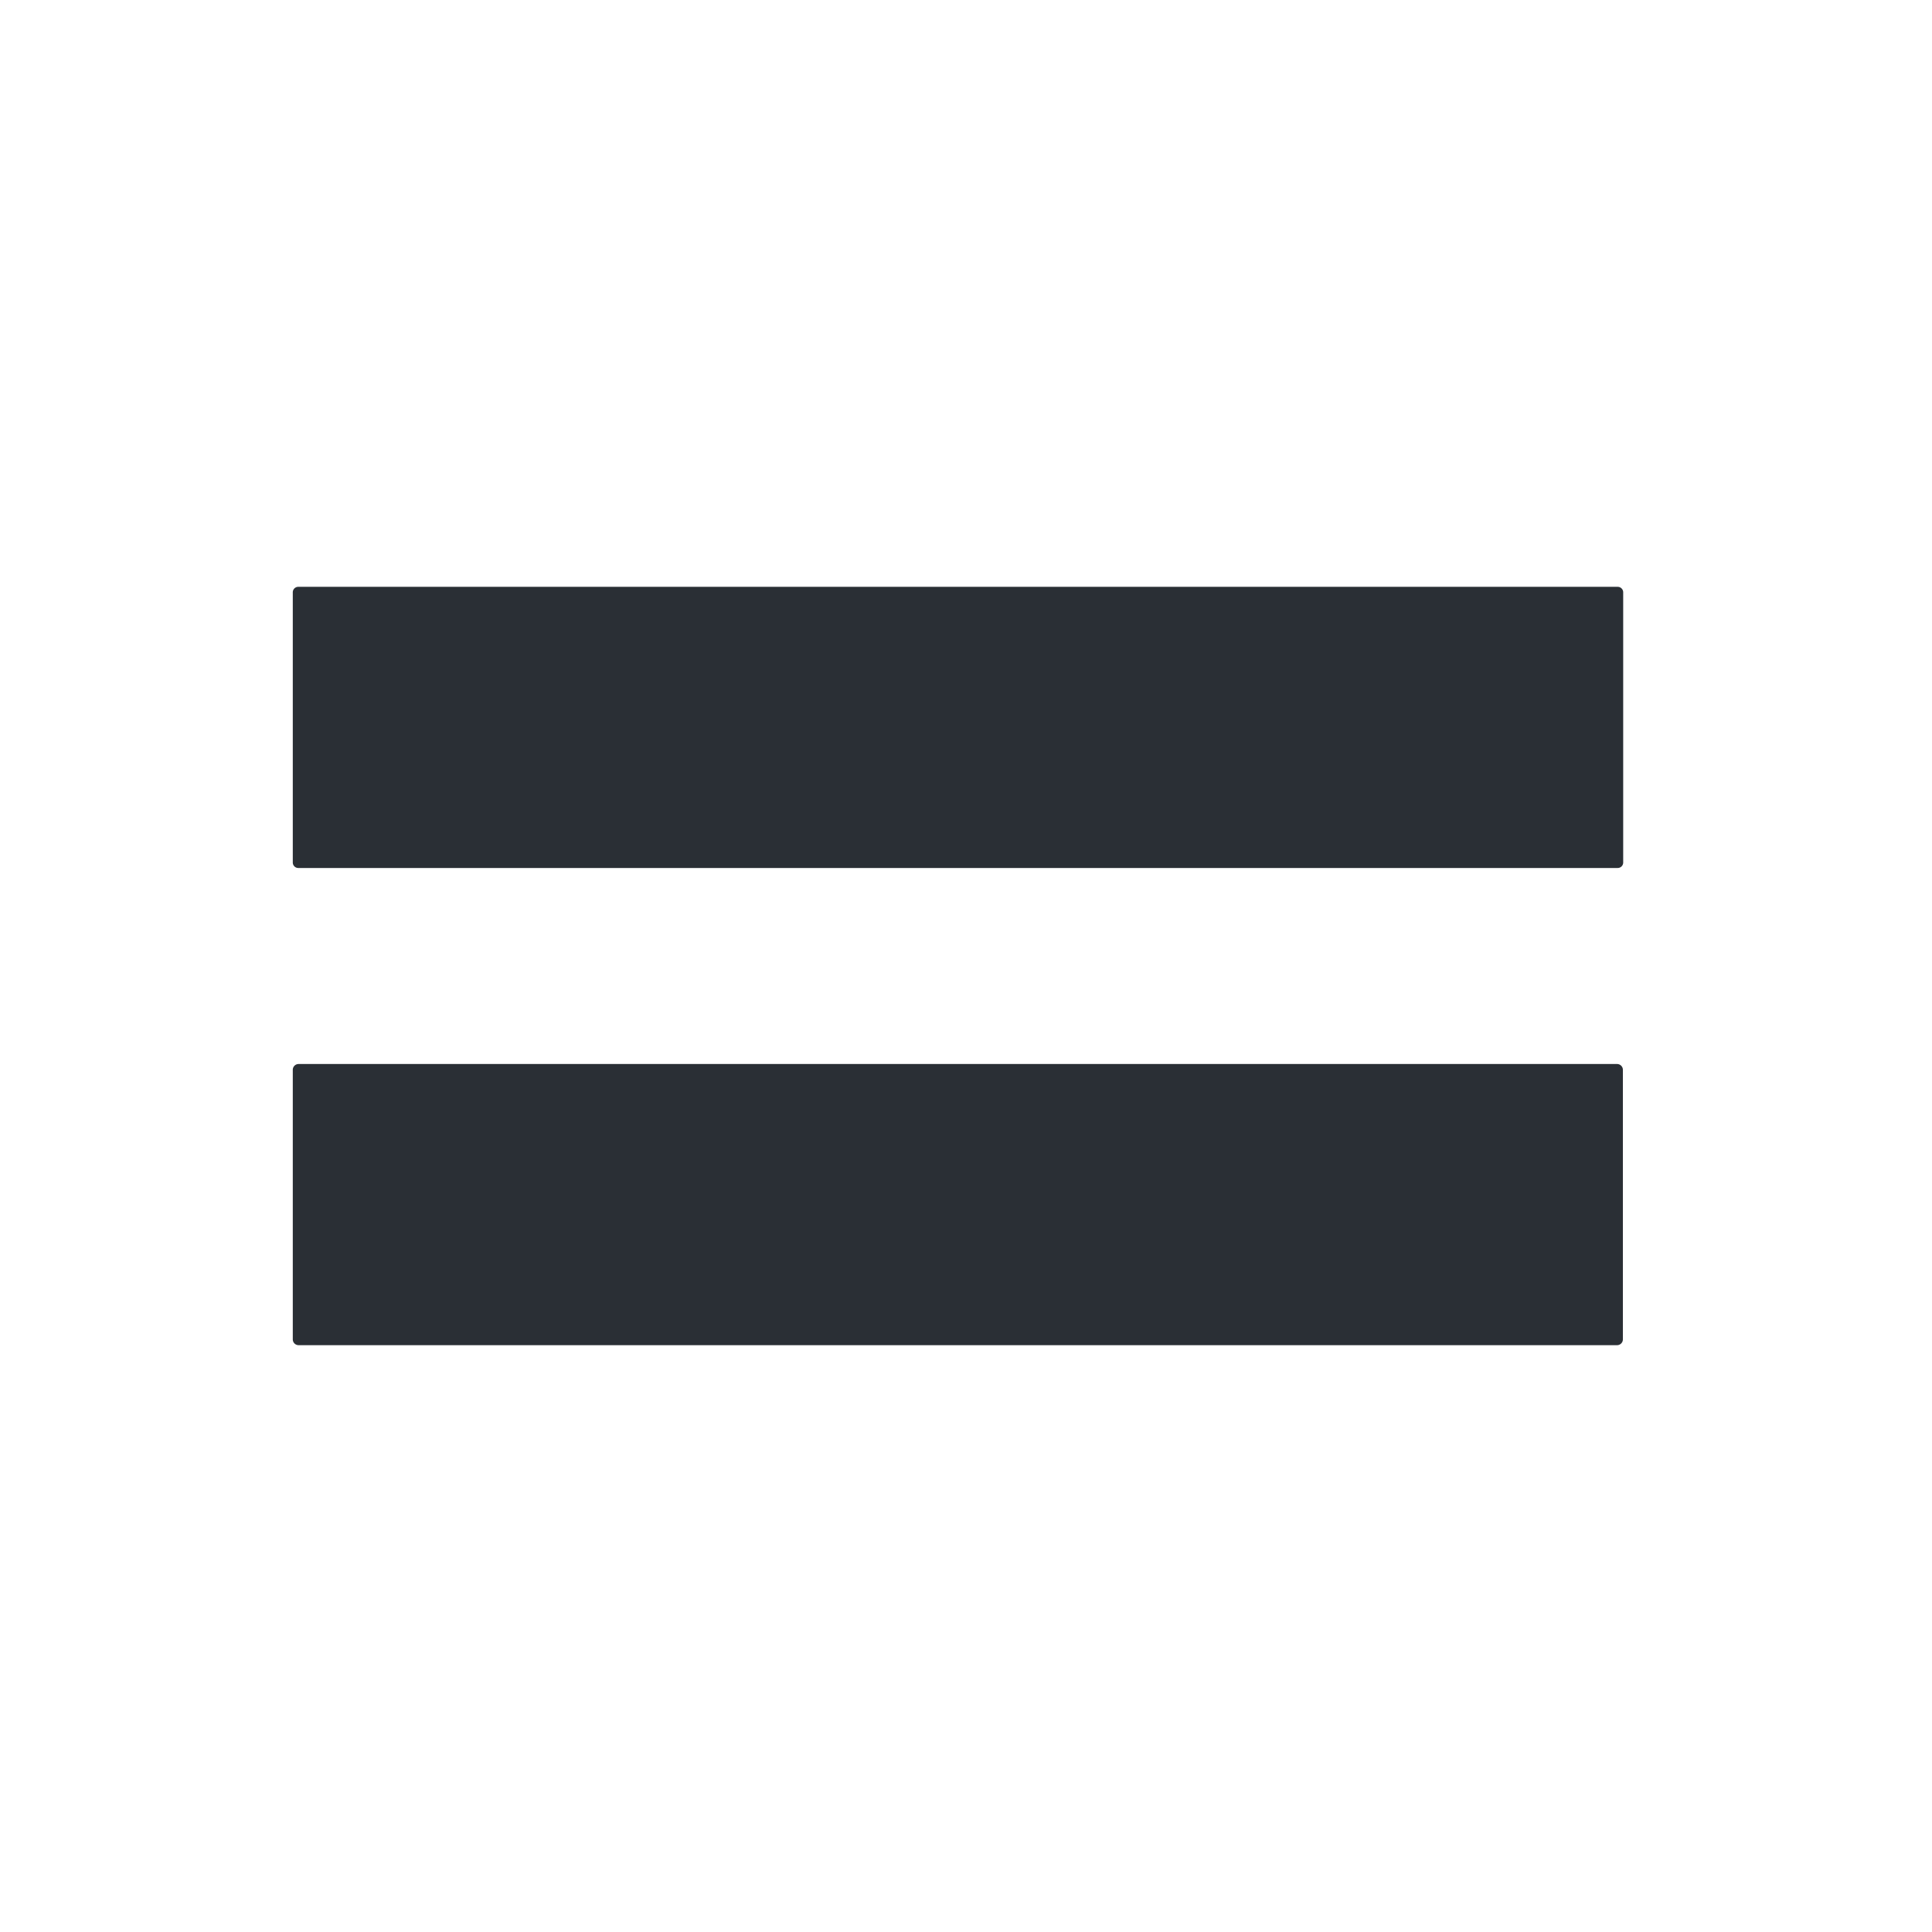 <?xml version="1.0" encoding="UTF-8" standalone="no"?>
<!DOCTYPE svg PUBLIC "-//W3C//DTD SVG 1.1//EN" "http://www.w3.org/Graphics/SVG/1.1/DTD/svg11.dtd">
<svg xmlns="http://www.w3.org/2000/svg" version="1.1" viewBox="0.00 0.00 123.00 123.00">
<path fill="#2a2f35" d="
  M 103.34 54.91
  A 0.35 0.35 0.0 0 1 102.99 55.26
  L 18.99 55.26
  A 0.35 0.35 0.0 0 1 18.64 54.91
  L 18.64 37.71
  A 0.35 0.35 0.0 0 1 18.99 37.36
  L 102.99 37.36
  A 0.35 0.35 0.0 0 1 103.34 37.71
  L 103.34 54.91
  Z"
/>
<path fill="#2a2f35" d="
  M 103.32 85.27
  A 0.37 0.37 0.0 0 1 102.95 85.64
  L 19.01 85.64
  A 0.37 0.37 0.0 0 1 18.64 85.27
  L 18.64 68.11
  A 0.37 0.37 0.0 0 1 19.01 67.74
  L 102.95 67.74
  A 0.37 0.37 0.0 0 1 103.32 68.11
  L 103.32 85.27
  Z"
/>
</svg>
